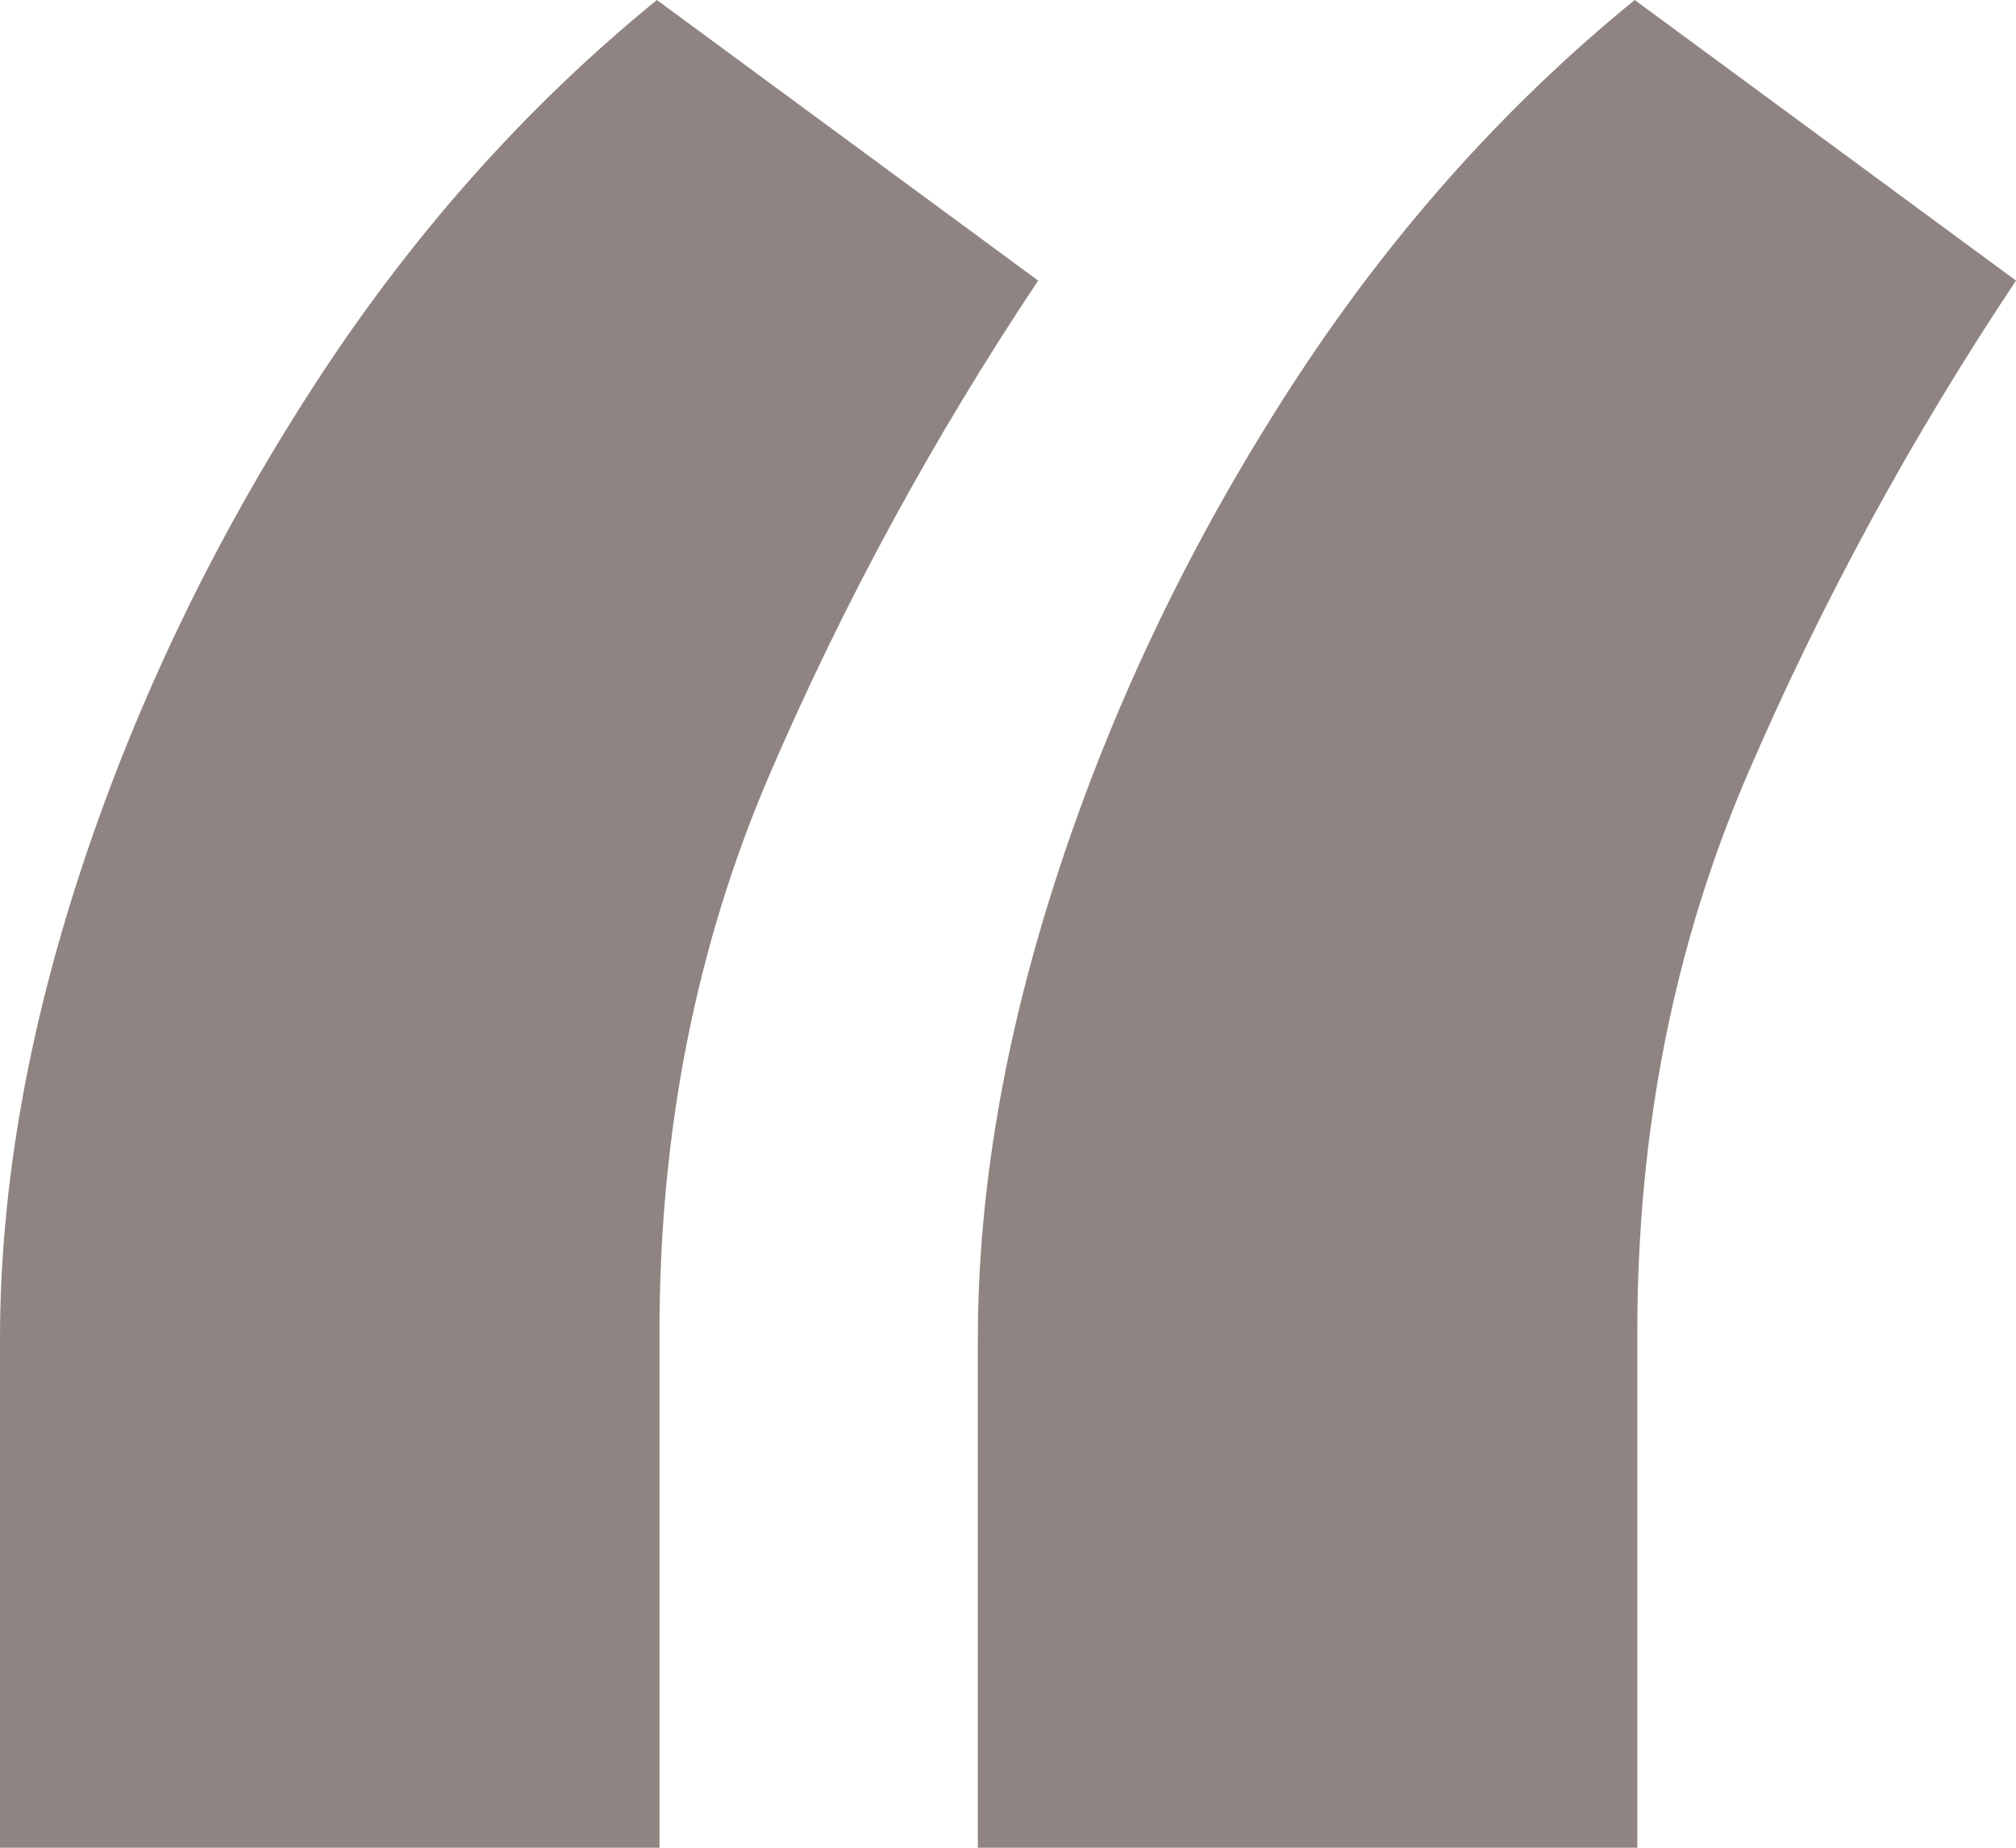 <?xml version="1.0" encoding="UTF-8"?> <svg xmlns="http://www.w3.org/2000/svg" width="24" height="22" viewBox="0 0 24 22" fill="none"><path d="M0 22V15.948C0 14.162 0.327 12.282 0.981 10.307C1.636 8.331 2.545 6.44 3.711 4.633C4.876 2.826 6.246 1.282 7.82 0L12.359 3.341C11.112 5.211 10.049 7.165 9.17 9.203C8.291 11.242 7.851 13.459 7.851 15.854V22H0ZM11.641 22V15.948C11.641 14.162 11.968 12.282 12.622 10.307C13.276 8.331 14.186 6.44 15.352 4.633C16.517 2.826 17.887 1.282 19.461 0L24 3.341C22.753 5.211 21.69 7.165 20.811 9.203C19.931 11.242 19.492 13.459 19.492 15.854V22H11.641Z" fill="#45322E" fill-opacity="0.6"></path></svg> 